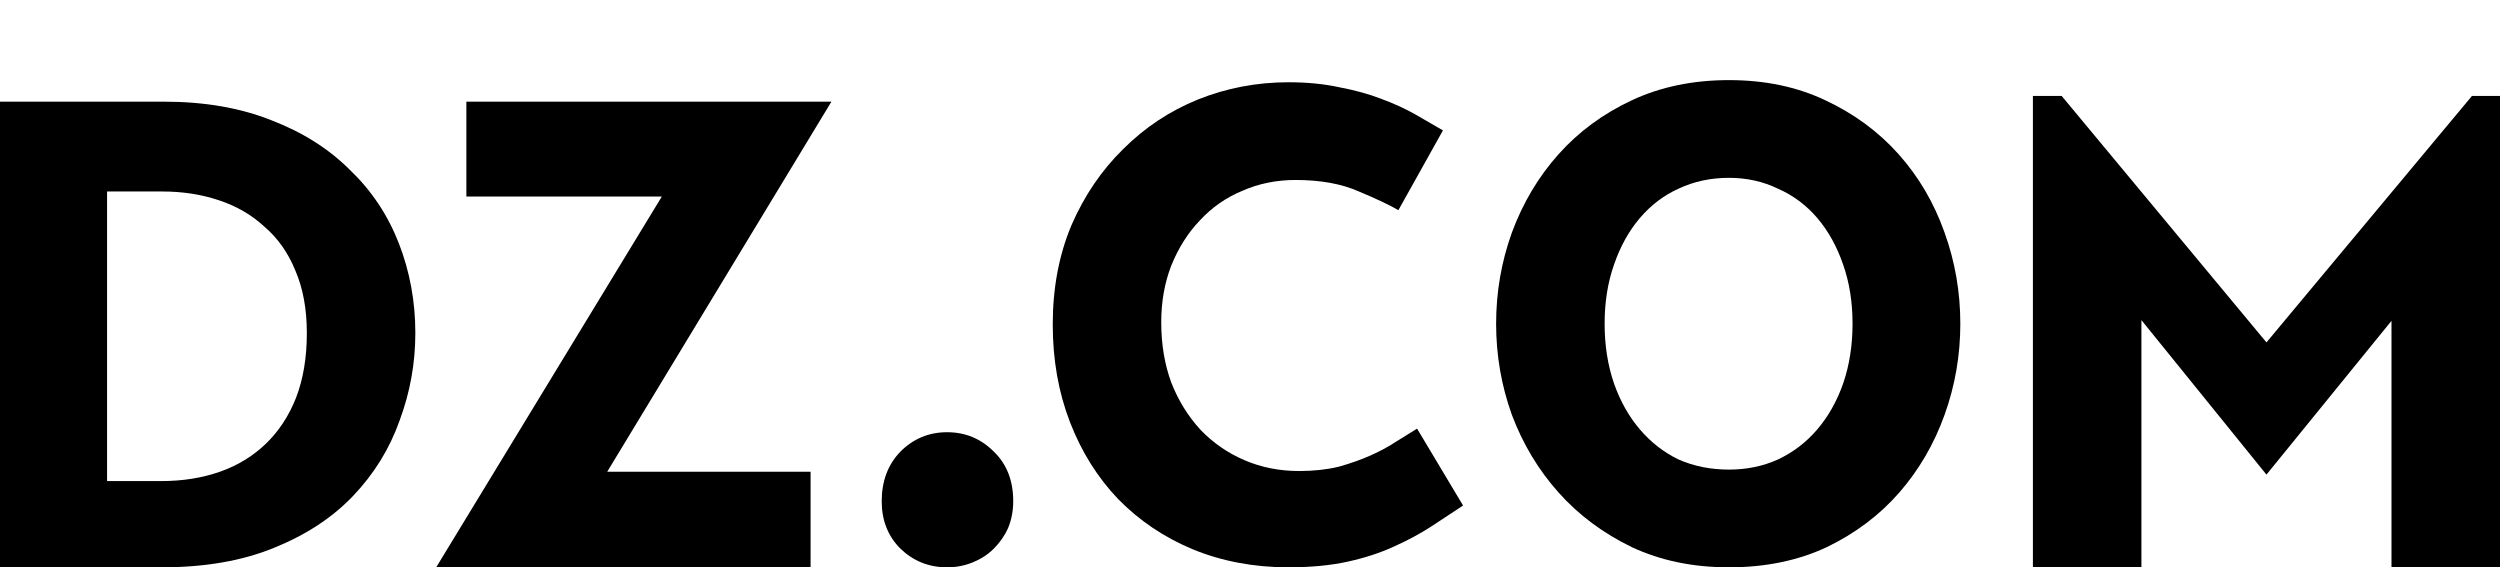 <?xml version="1.0" encoding="UTF-8" standalone="no"?>
<!-- Created with Inkscape (http://www.inkscape.org/) -->

<svg
   width="340.222mm"
   height="77.206mm"
   viewBox="0 0 340.222 77.206"
   version="1.1"
   id="svg354"
   inkscape:version="1.2.2 (1:1.2.2+202212051550+b0a8486541)"
   sodipodi:docname="dzcom.svg"
   xml:space="preserve"
   xmlns:inkscape="http://www.inkscape.org/namespaces/inkscape"
   xmlns:sodipodi="http://sodipodi.sourceforge.net/DTD/sodipodi-0.dtd"
   xmlns="http://www.w3.org/2000/svg"
   xmlns:svg="http://www.w3.org/2000/svg"><sodipodi:namedview
     id="namedview356"
     pagecolor="#ffffff"
     bordercolor="#666666"
     borderopacity="1.0"
     inkscape:showpageshadow="2"
     inkscape:pageopacity="0.0"
     inkscape:pagecheckerboard="0"
     inkscape:deskcolor="#d1d1d1"
     inkscape:document-units="mm"
     showgrid="false"
     inkscape:zoom="0.75544332"
     inkscape:cx="667.15793"
     inkscape:cy="86.042193"
     inkscape:window-width="1920"
     inkscape:window-height="1027"
     inkscape:window-x="0"
     inkscape:window-y="0"
     inkscape:window-maximized="1"
     inkscape:current-layer="layer1" /><defs
     id="defs351" /><g
     inkscape:label="Layer 1"
     inkscape:groupmode="layer"
     id="layer1"
     transform="translate(-94.405,-125.826)"><path
       d="m 94.405,139.661 h 22.297 q 8.312,0 14.669,2.543 6.357,2.445 10.659,6.748 4.401,4.205 6.65,9.975 2.249,5.77 2.249,12.224 0,6.161 -2.151,11.931 -2.054,5.77 -6.357,10.268 -4.205,4.401 -10.757,7.041 -6.454,2.64 -15.256,2.64 H 94.405 Z m 14.571,12.224 v 39.411 h 7.334 q 4.401,0 8.019,-1.271 3.618,-1.271 6.259,-3.814 2.64,-2.543 4.107,-6.259 1.467,-3.814 1.467,-8.801 0,-4.89 -1.565,-8.508 -1.467,-3.618 -4.205,-5.965 -2.64,-2.445 -6.259,-3.618 -3.521,-1.174 -7.628,-1.174 z"
       style="font-weight:bold;font-size:277.209px;line-height:1.25;font-family:R-Flex;-inkscape-font-specification:'R-Flex Bold';letter-spacing:0px;word-spacing:0px;stroke-width:0.265"
       id="path1217" /><path
       d="m 184.473,152.57 h -26.6 v -12.909 h 49.679 l -30.511,50.363 h 27.675 v 13.006 H 153.766 Z"
       style="font-weight:bold;font-size:277.209px;line-height:1.25;font-family:R-Flex;-inkscape-font-specification:'R-Flex Bold';letter-spacing:0px;word-spacing:0px;stroke-width:0.265"
       id="path1219" /><path
       d="m 223.296,203.031 q -3.716,0 -6.357,-2.543 -2.543,-2.543 -2.543,-6.454 0,-4.107 2.543,-6.748 2.64,-2.64 6.357,-2.64 3.716,0 6.357,2.64 2.64,2.543 2.64,6.748 0,1.956 -0.685,3.618 -0.685,1.565 -1.956,2.836 -1.174,1.174 -2.836,1.858 -1.662,0.685 -3.521,0.685 z"
       style="font-weight:bold;font-size:277.209px;line-height:1.25;font-family:R-Flex;-inkscape-font-specification:'R-Flex Bold';letter-spacing:0px;word-spacing:0px;stroke-width:0.265"
       id="path1221" /><path
       d="m 293.512,194.621 q -2.054,1.369 -4.303,2.836 -2.249,1.467 -5.085,2.738 -2.738,1.271 -6.259,2.054 -3.521,0.782 -8.117,0.782 -7.041,0 -13.007,-2.445 -5.868,-2.445 -10.17,-6.846 -4.205,-4.401 -6.552,-10.464 -2.347,-6.063 -2.347,-13.3 0,-7.432 2.543,-13.495 2.64,-6.063 7.041,-10.366 4.401,-4.401 10.17,-6.748 5.868,-2.347 12.322,-2.347 3.814,0 6.943,0.685 3.129,0.587 5.672,1.565 2.64,0.978 4.694,2.151 2.054,1.174 3.716,2.151 l -6.063,10.855 q -1.858,-1.076 -5.379,-2.543 -3.521,-1.565 -8.606,-1.565 -3.912,0 -7.237,1.467 -3.325,1.369 -5.77,4.01 -2.445,2.543 -3.912,6.161 -1.369,3.521 -1.369,7.726 0,4.498 1.369,8.215 1.467,3.716 4.01,6.454 2.543,2.64 5.965,4.107 3.423,1.467 7.432,1.467 2.934,0 5.379,-0.587 2.445,-0.685 4.401,-1.565 1.956,-0.88 3.423,-1.858 1.565,-0.978 2.836,-1.76 z"
       style="font-weight:bold;font-size:277.209px;line-height:1.25;font-family:R-Flex;-inkscape-font-specification:'R-Flex Bold';letter-spacing:0px;word-spacing:0px;stroke-width:0.265"
       id="path1223" /><path
       d="m 329.695,189.732 q 3.618,0 6.65,-1.369 3.129,-1.467 5.379,-4.107 2.249,-2.64 3.521,-6.259 1.271,-3.716 1.271,-8.117 0,-4.401 -1.271,-8.019 -1.271,-3.716 -3.521,-6.357 -2.249,-2.64 -5.379,-4.01 -3.032,-1.467 -6.65,-1.467 -3.716,0 -6.846,1.467 -3.032,1.369 -5.281,4.01 -2.249,2.64 -3.521,6.357 -1.271,3.618 -1.271,8.019 0,4.401 1.271,8.117 1.271,3.618 3.521,6.259 2.249,2.64 5.281,4.107 3.129,1.369 6.846,1.369 z m 0,13.3 q -7.334,0 -13.202,-2.738 -5.868,-2.836 -9.975,-7.432 -4.107,-4.596 -6.357,-10.562 -2.151,-5.965 -2.151,-12.42 0,-6.454 2.151,-12.42 2.249,-6.063 6.357,-10.659 4.107,-4.596 9.975,-7.334 5.868,-2.738 13.202,-2.738 7.334,0 13.104,2.738 5.868,2.738 9.975,7.334 4.107,4.596 6.259,10.659 2.151,5.965 2.151,12.42 0,6.454 -2.151,12.42 -2.151,5.965 -6.161,10.562 -4.01,4.596 -9.877,7.432 -5.868,2.738 -13.3,2.738 z"
       style="font-weight:bold;font-size:277.209px;line-height:1.25;font-family:R-Flex;-inkscape-font-specification:'R-Flex Bold';letter-spacing:0px;word-spacing:0px;stroke-width:0.265"
       id="path1225" /><path
       d="m 371.061,138.879 h 3.912 l 27.871,33.543 27.969,-33.543 h 3.814 v 64.152 H 419.86 V 169.488 l -17.016,20.928 -17.016,-21.026 v 33.641 h -14.767 z"
       style="font-weight:bold;font-size:277.209px;line-height:1.25;font-family:R-Flex;-inkscape-font-specification:'R-Flex Bold';letter-spacing:0px;word-spacing:0px;stroke-width:0.265"
       id="path1227" /></g></svg>
